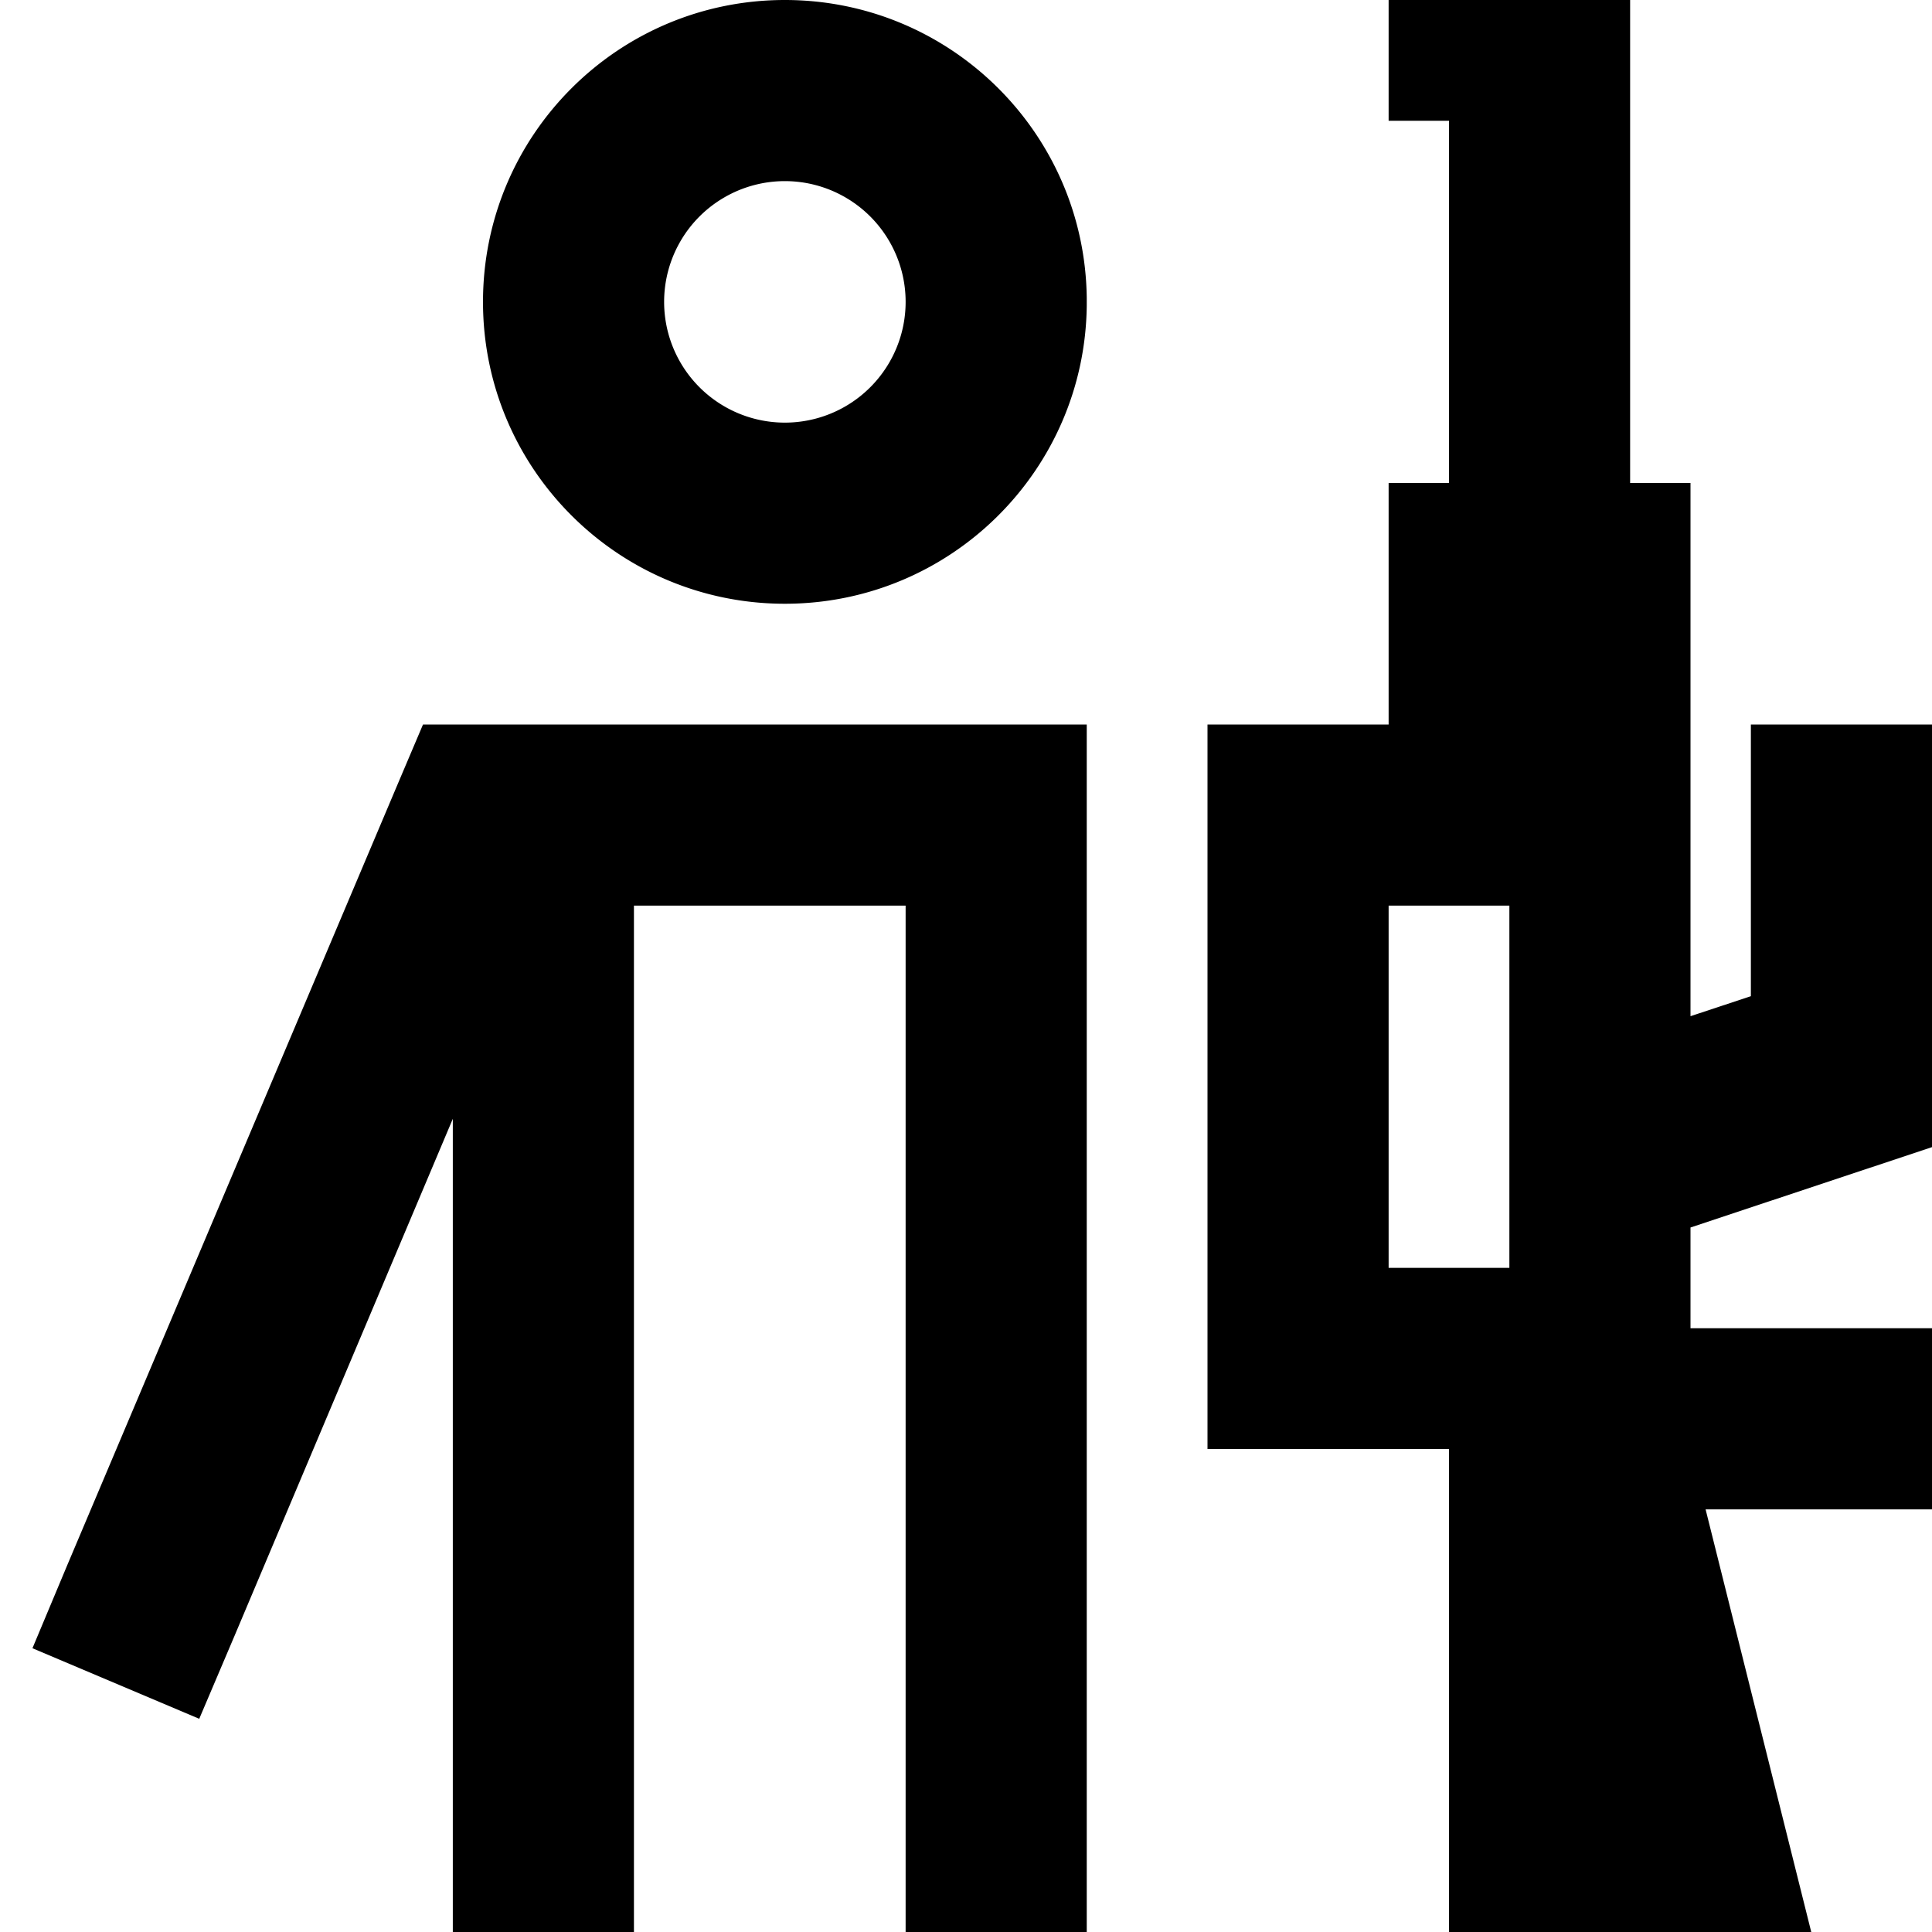 <svg xmlns="http://www.w3.org/2000/svg" viewBox="0 0 512 512"><!--! Font Awesome Pro 6.3.0 by @fontawesome - https://fontawesome.com License - https://fontawesome.com/license (Commercial License) Copyright 2023 Fonticons, Inc. --><path d="M208 0c-44.2 0-80 35.8-80 80s35.8 80 80 80c43.9 0 79.5-35.3 80-79V79c-.5-43.7-36.1-79-80-79zM128 192H112.1l-6.2 14.6-88 208L8.6 436.8l44.2 18.7 9.4-22.1L120 296.5V512h48V240h72V512h48V277.6l0-85.6H128zM176 80a32 32 0 1 1 64 0 32 32 0 1 1 -64 0zM384 0H368V32h16v96H368v16 32 16H320v48 96 48h16 32 16v48 32 48h46.5H432h48l-12-48-16-64h60V352H448V325.3L512 304V192H464v72l-16 5.3V176 128H432V0H416 384zm16 336H384 368V240h32v96z"/></svg>